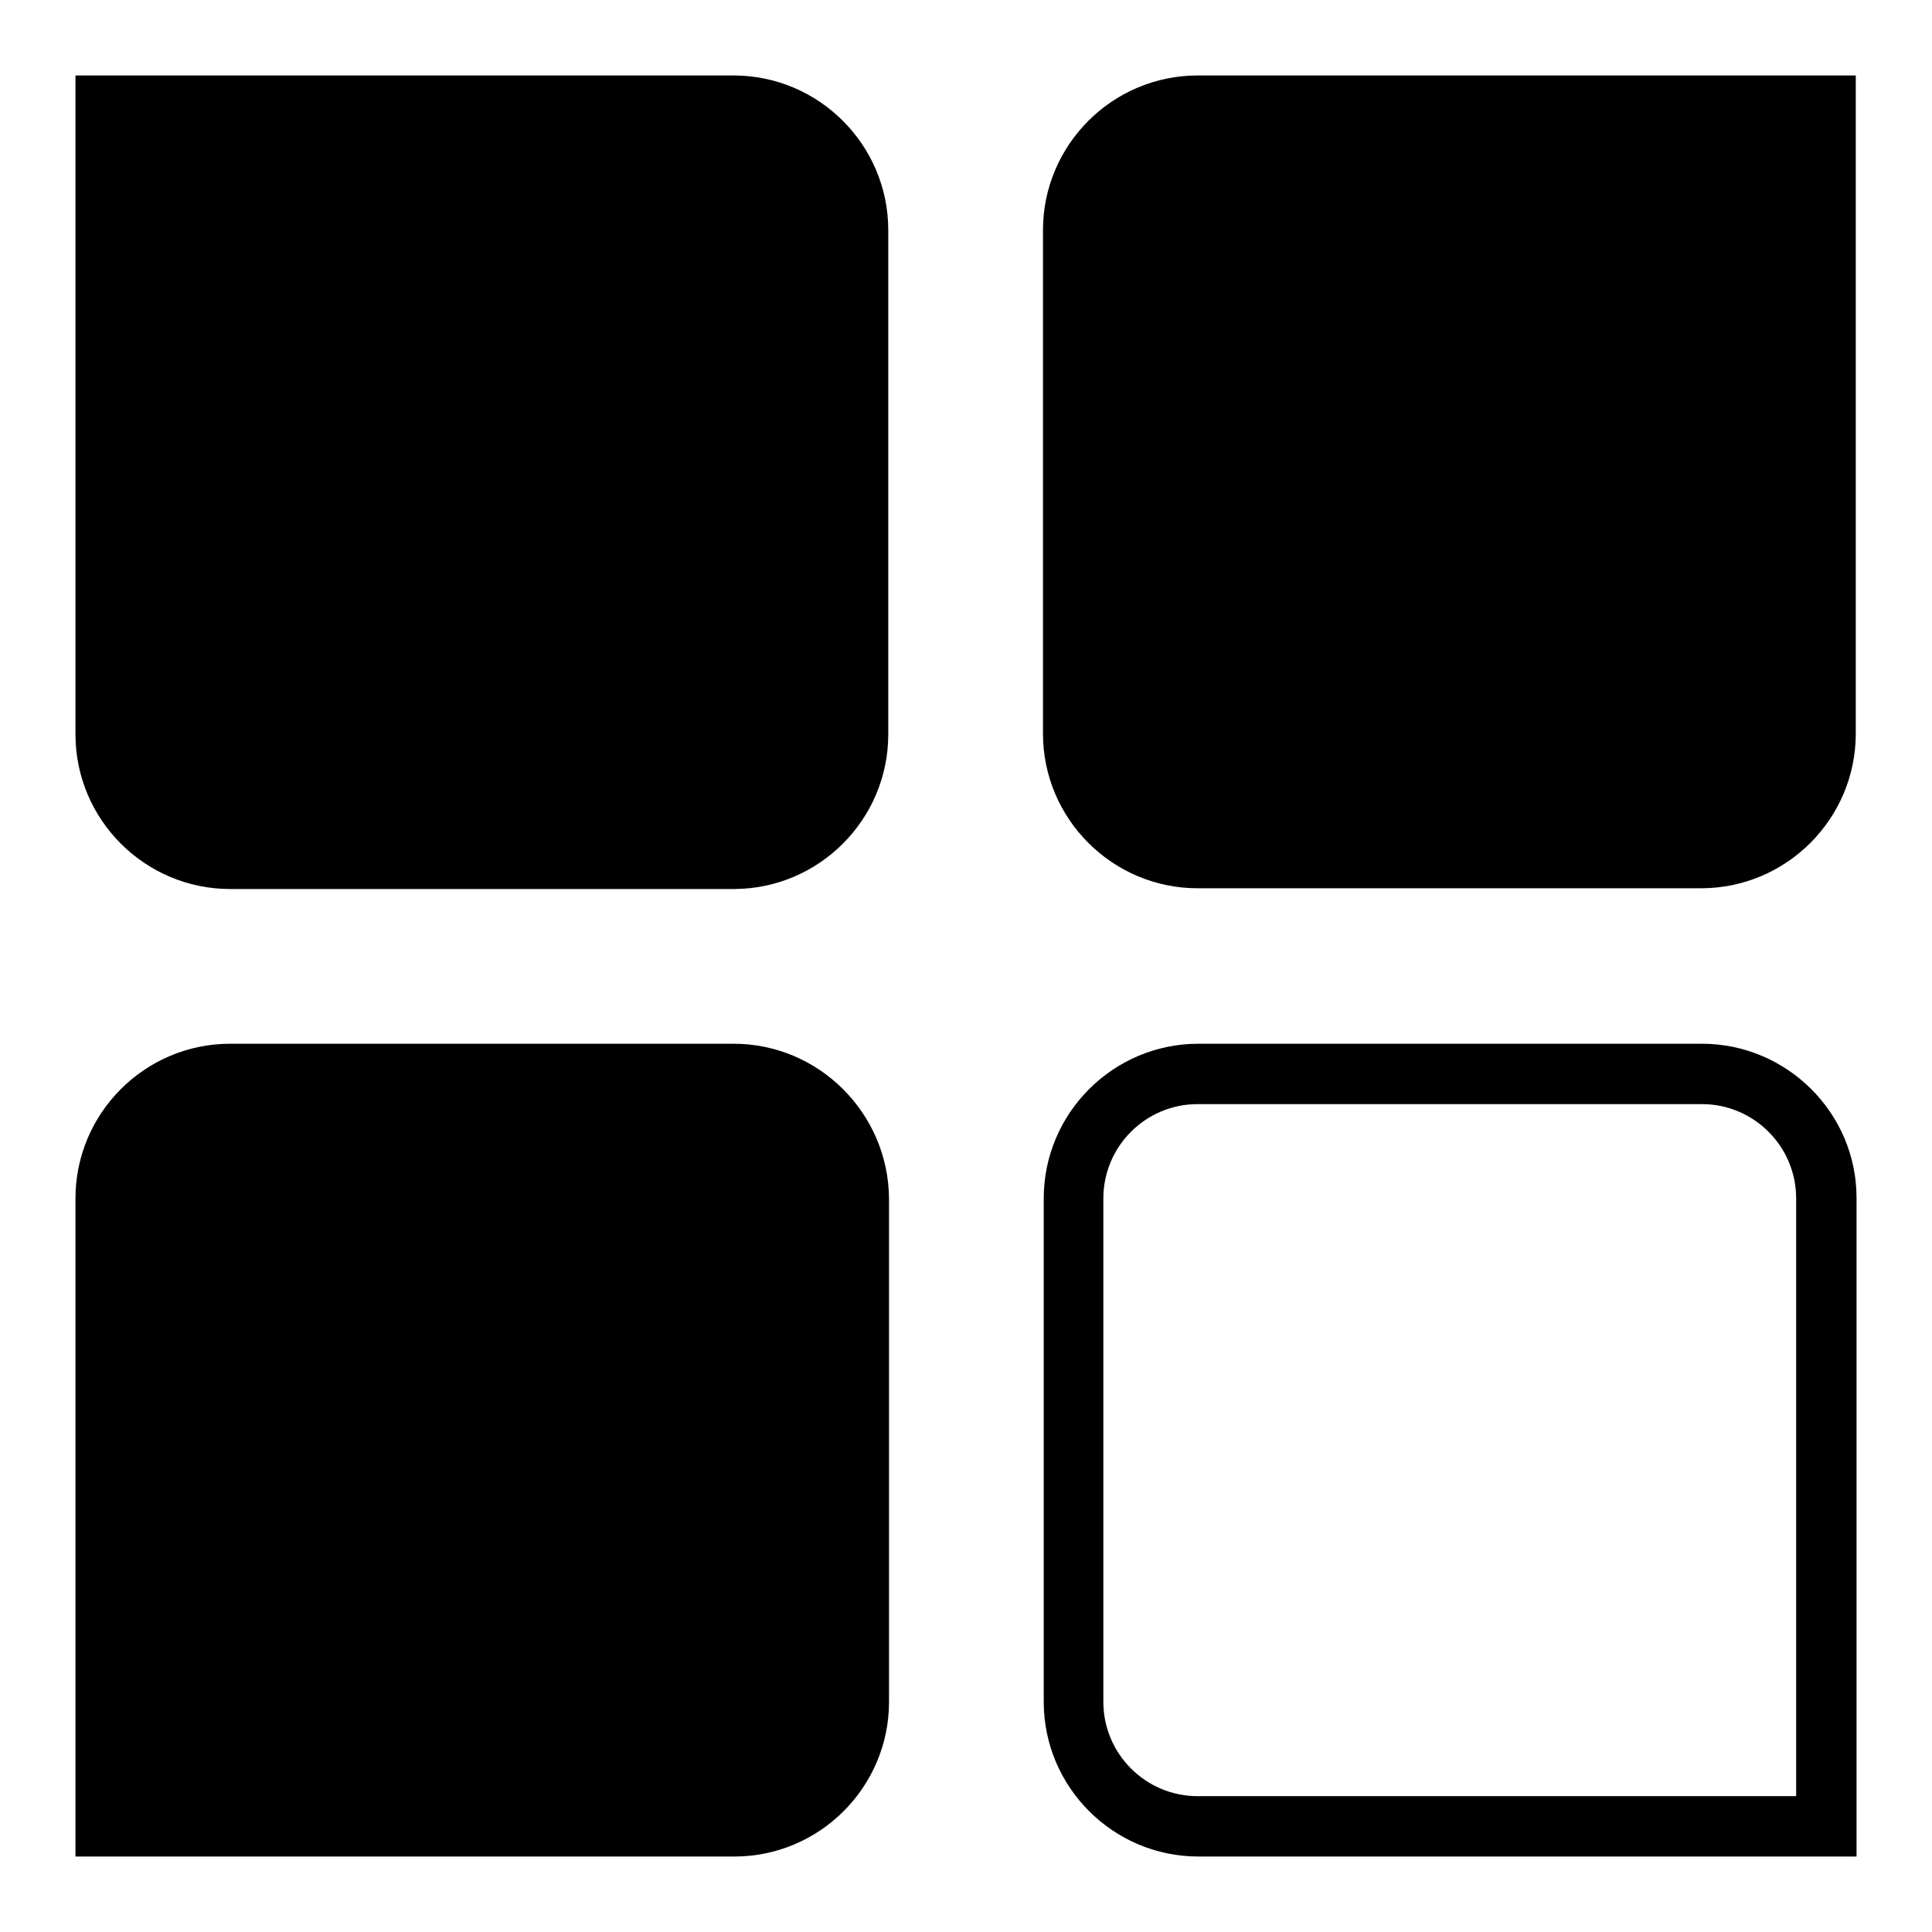 <?xml version="1.0" encoding="utf-8"?>
<!-- Svg Vector Icons : http://www.onlinewebfonts.com/icon -->
<!DOCTYPE svg PUBLIC "-//W3C//DTD SVG 1.1//EN" "http://www.w3.org/Graphics/SVG/1.1/DTD/svg11.dtd">
<svg version="1.1" xmlns="http://www.w3.org/2000/svg" xmlns:xlink="http://www.w3.org/1999/xlink" x="0px" y="0px" viewBox="0 0 256 256" enable-background="new 0 0 256 256" xml:space="preserve">
<g><g><path fill="#000000" d="M97.2,10H63.9H30.5H10v20.5V81v16.3c0,11.3,9.2,20.5,20.5,20.5h66.7c11.3,0,20.5-9.2,20.5-20.5V30.5C117.7,19.2,108.5,10,97.2,10z"/><path fill="#000000" d="M97.2,138.3H30.5c-11.3,0-20.5,9.2-20.5,20.5V175v50.5V246h20.5h33.4h33.4c11.3,0,20.5-9.2,20.5-20.5v-66.7C117.7,147.5,108.5,138.3,97.2,138.3z"/><path fill="#000000" d="M225.5,146.3c6.9,0,12.5,5.6,12.5,12.5V175v50.5V238h-12.5h-33.4h-33.4c-6.9,0-12.5-5.6-12.5-12.5v-66.7c0-6.9,5.6-12.5,12.5-12.5H225.5 M225.5,138.3h-66.7c-11.3,0-20.5,9.2-20.5,20.5v66.7c0,11.3,9.2,20.5,20.5,20.5h33.4h33.4H246v-20.5V175v-16.3C246,147.5,236.8,138.3,225.5,138.3L225.5,138.3z"/><path fill="#000000" d="M225.5,10h-33.4h-33.4c-11.3,0-20.5,9.2-20.5,20.5v66.7c0,11.3,9.2,20.5,20.5,20.5h66.7c11.3,0,20.5-9.2,20.5-20.5V81V30.5V10H225.5z"/></g></g>
</svg>